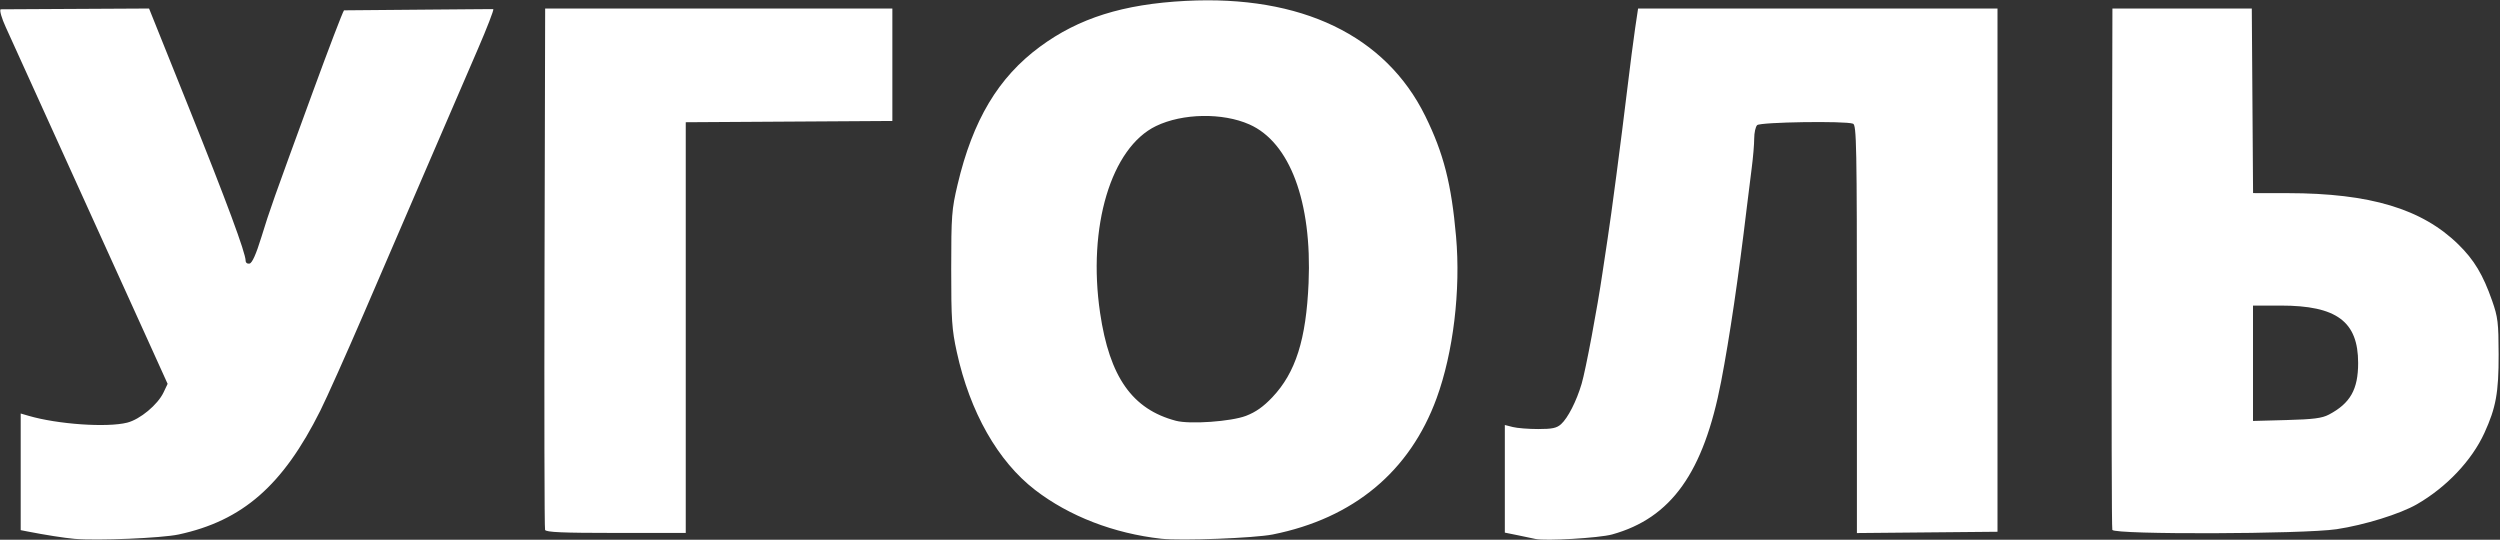 <?xml version="1.0" encoding="UTF-8" standalone="no"?>
<svg
   xmlns:dc="http://purl.org/dc/elements/1.1/"
   xmlns:cc="http://creativecommons.org/ns#"
   xmlns:rdf="http://www.w3.org/1999/02/22-rdf-syntax-ns#"
   xmlns:svg="http://www.w3.org/2000/svg"
   xmlns="http://www.w3.org/2000/svg"
   xmlns:sodipodi="http://sodipodi.sourceforge.net/DTD/sodipodi-0.dtd"
   xmlns:inkscape="http://www.inkscape.org/namespaces/inkscape"
   width="132.292mm"
   height="28.561mm"
   viewBox="0 0 132.292 28.561"
   version="1.1"
   id="svg1973"
   inkscape:version="1.0.2 (e86c870879, 2021-01-15)"
   sodipodi:docname="logo-white_fotter.svg">
  <rect x="0" y="0" width="132.292" height="28.561" fill="#333333" stroke="none"/>
  <defs
     id="defs1967" />
  <sodipodi:namedview
     id="base"
     pagecolor="#ffffff"
     bordercolor="#666666"
     borderopacity="1.0"
     inkscape:pageopacity="0.0"
     inkscape:pageshadow="2"
     inkscape:zoom="1.4142136"
     inkscape:cx="345.47981"
     inkscape:cy="263.29152"
     inkscape:document-units="mm"
     inkscape:current-layer="g2064"
     inkscape:document-rotation="0"
     showgrid="false"
     units="mm"
     showguides="true"
     inkscape:guide-bbox="true"
     inkscape:window-width="1920"
     inkscape:window-height="993"
     inkscape:window-x="0"
     inkscape:window-y="0"
     inkscape:window-maximized="1"
     inkscape:snap-global="false">
    <sodipodi:guide
       position="20.444,66.164"
       orientation="0,-1"
       id="guide1986" />
  </sodipodi:namedview>
  <g
     inkscape:label="Слой 1"
     inkscape:groupmode="layer"
     id="layer1">
    <g
       id="g2064"
       transform="matrix(0.489,0,0,0.489,21.68,25.485)"
       style="fill:#784421;stroke-width:2.044">
      <path
         style="fill:#ffffff;stroke-width:2.044"
         d="m -36.275,6.193 c -1.083,-0.094 -3.216,-0.428 -5.093,-0.798 l -0.728,-0.143 v -6.311 -6.311 l 0.86,0.251 c 3.141,0.918 8.483,1.288 10.663,0.739 1.391,-0.35 3.303,-1.939 3.934,-3.268 l 0.442,-0.931 -2.367,-5.227 c -4.664,-10.301 -14.386,-31.718 -15.153,-33.382 -0.434,-0.941 -0.68,-1.797 -0.555,-1.922 l 16.067,-0.086 4.282,10.663 c 4.097,10.202 6.169,15.789 6.169,16.633 0,0.218 0.187,0.353 0.423,0.306 0.283,-0.057 0.707,-1.003 1.281,-2.864 0.949,-3.072 1.142,-3.615 5.577,-15.743 1.703,-4.657 3.217,-8.616 3.364,-8.798 0,0 16.267,-0.143 16.159,-0.132 0.062,0.109 -0.687,2.044 -1.663,4.3 -0.976,2.256 -3.391,7.852 -5.367,12.436 -1.975,4.584 -5.132,11.906 -7.015,16.272 -1.883,4.366 -3.989,9.069 -4.68,10.451 -4.049,8.098 -8.407,11.904 -15.334,13.394 -1.823,0.392 -8.813,0.684 -11.266,0.471 z m 117.609,-0.011 C 76.198,5.611 71.37,3.746 67.682,0.908 63.652,-2.193 60.623,-7.526 59.204,-14.021 c -0.537,-2.46 -0.607,-3.491 -0.605,-8.996 0.002,-5.769 0.052,-6.428 0.69,-9.128 1.65,-6.981 4.406,-11.594 8.915,-14.918 4.201,-3.097 9.005,-4.607 15.771,-4.957 12.511,-0.647 21.634,3.74 25.926,12.466 1.984,4.034 2.825,7.323 3.329,13.025 0.514,5.816 -0.295,12.553 -2.101,17.499 -2.898,7.936 -8.992,13.003 -17.742,14.752 -1.966,0.393 -9.923,0.697 -12.054,0.46 z M 90.497,-7.115 c 1.054,-0.404 1.89,-0.994 2.857,-2.017 2.52,-2.665 3.654,-6.243 3.918,-12.362 0.379,-8.783 -2.027,-15.221 -6.41,-17.16 -2.902,-1.284 -7.225,-1.209 -10.095,0.175 -4.867,2.346 -7.432,10.91 -6.057,20.224 1.024,6.938 3.478,10.428 8.211,11.675 1.505,0.397 5.966,0.081 7.575,-0.535 z M 121.816,6.204 c -0.291,-0.067 -1.154,-0.249 -1.918,-0.403 l -1.389,-0.281 V -0.303 -6.126 l 0.86,0.219 c 0.473,0.121 1.711,0.219 2.751,0.219 1.52,0 2.006,-0.104 2.476,-0.529 0.74,-0.669 1.667,-2.488 2.223,-4.365 0.442,-1.488 1.71,-8.242 2.262,-12.039 0.169,-1.164 0.42,-2.831 0.557,-3.704 0.37,-2.358 1.471,-10.737 2.103,-16.007 0.306,-2.547 0.698,-5.583 0.872,-6.747 l 0.316,-2.117 h 19.447 19.447 v 28.311 28.311 l -7.607,0.07 -7.607,0.07 V -16.502 c 0,-19.88 -0.042,-22.085 -0.419,-22.229 -0.828,-0.318 -10.041,-0.178 -10.377,0.157 -0.175,0.175 -0.318,0.825 -0.318,1.444 0,0.62 -0.121,2.055 -0.269,3.188 -0.148,1.134 -0.39,3.073 -0.537,4.31 -0.892,7.496 -1.85,13.993 -2.77,18.786 -1.894,9.866 -5.403,14.79 -11.804,16.565 -1.389,0.385 -7.25,0.728 -8.3,0.486 z M 14.648,5.227 c -0.069,-0.182 -0.095,-12.951 -0.058,-28.377 l 0.068,-28.046 h 18.786 18.786 v 6.085 6.085 l -11.179,0.069 -11.179,0.069 v 22.222 22.222 h -7.549 c -5.796,0 -7.578,-0.077 -7.675,-0.331 z m 169.6,0 c -0.069,-0.182 -0.095,-12.951 -0.058,-28.377 l 0.068,-28.046 h 7.541 7.541 l 0.069,9.988 0.069,9.988 3.767,0.005 c 8.909,0.012 14.518,1.7 18.45,5.551 1.704,1.669 2.662,3.266 3.651,6.085 0.626,1.785 0.697,2.37 0.705,5.821 0.009,4.119 -0.287,5.756 -1.54,8.494 -1.364,2.982 -4.101,5.873 -7.313,7.722 -1.811,1.043 -5.675,2.242 -8.679,2.693 -3.579,0.537 -24.072,0.6 -24.272,0.074 z m 23.426,-12.472 c 2.322,-1.224 3.175,-2.724 3.175,-5.586 0,-4.494 -2.322,-6.218 -8.377,-6.218 h -3.001 v 6.243 6.243 l 3.638,-0.098 c 2.89,-0.077 3.829,-0.198 4.564,-0.585 z"
         id="path1873-9"
         sodipodi:nodetypes="sscccssscssccsssssccsssssssssssssssssssssssssssssscccsssssssscccccccsssssssssssscccccccccssscsccccccsscsssccssscccsss" />
    </g>
  </g>
</svg>
